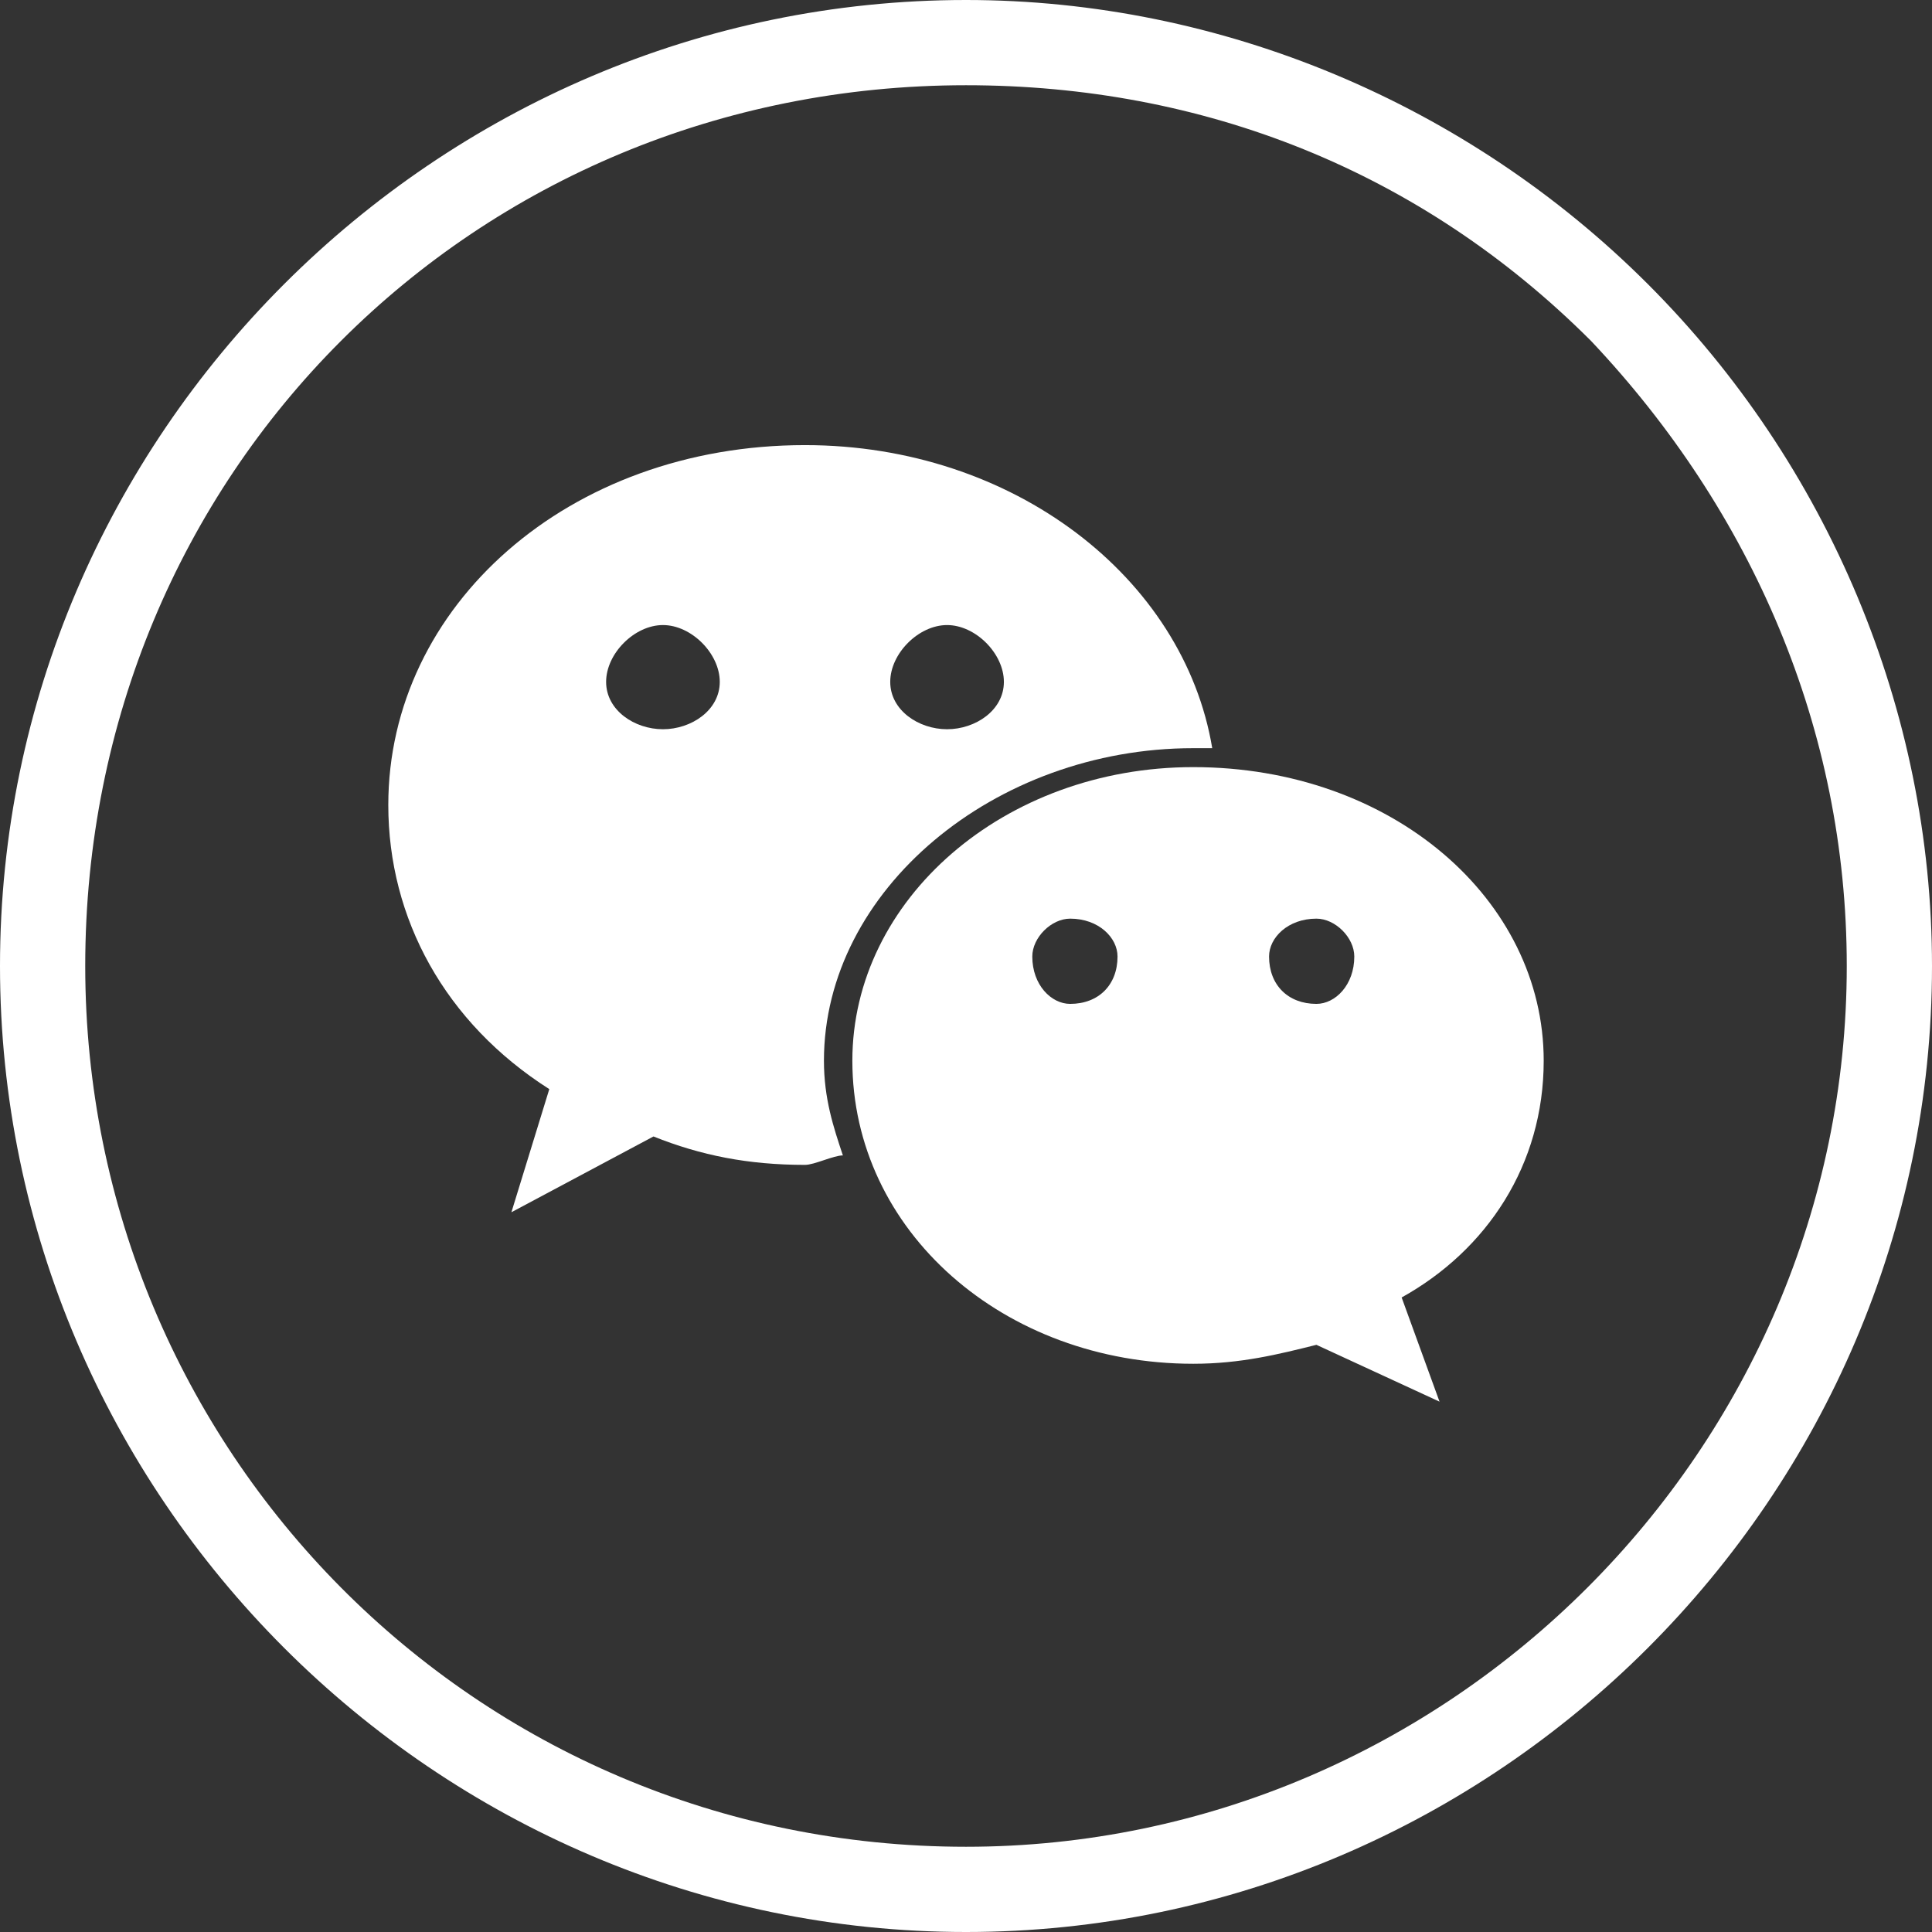 <?xml version="1.0" encoding="UTF-8"?>
<!DOCTYPE svg PUBLIC "-//W3C//DTD SVG 1.1//EN" "http://www.w3.org/Graphics/SVG/1.1/DTD/svg11.dtd">
<!-- Creator: CorelDRAW 2021 (64-Bit) -->
<svg xmlns="http://www.w3.org/2000/svg" xml:space="preserve" width="147px" height="147px" version="1.1" style="shape-rendering:geometricPrecision; text-rendering:geometricPrecision; image-rendering:optimizeQuality; fill-rule:evenodd; clip-rule:evenodd"
viewBox="0 0 2.04 2.04"
 xmlns:xlink="http://www.w3.org/1999/xlink"
 xmlns:xodm="http://www.corel.com/coreldraw/odm/2003">
 <rect x="0" y="0" width="2.04" height="2.04" fill="#333333" stroke="none"/>
 <defs>
  <style type="text/css">
   <![CDATA[
    .fil0 {fill:white}
    .fil1 {fill:white;fill-rule:nonzero}
   ]]>
  </style>
 </defs>
 <g id="图层_x0020_1">
  <g id="_2490773290320">
   <g>
    <path class="fil0" d="M0.85 0.47c0.22,0 0.4,0.14 0.43,0.32 0,0 -0.01,0 -0.02,0 -0.21,0 -0.39,0.15 -0.39,0.33 0,0.04 0.01,0.07 0.02,0.1 -0.01,0 -0.03,0.01 -0.04,0.01 -0.06,0 -0.11,-0.01 -0.16,-0.03l-0.15 0.08 0.04 -0.13c-0.11,-0.07 -0.17,-0.18 -0.17,-0.3 0,-0.21 0.19,-0.38 0.44,-0.38zm0.15 0.19c0.03,0 0.06,0.03 0.06,0.06 0,0.03 -0.03,0.05 -0.06,0.05 -0.03,0 -0.06,-0.02 -0.06,-0.05 0,-0.03 0.03,-0.06 0.06,-0.06zm-0.3 0c0.03,0 0.06,0.03 0.06,0.06 0,0.03 -0.03,0.05 -0.06,0.05 -0.03,0 -0.06,-0.02 -0.06,-0.05 0,-0.03 0.03,-0.06 0.06,-0.06z"/>
    <path class="fil0" d="M1.26 0.81c-0.2,0 -0.36,0.14 -0.36,0.31 0,0.18 0.16,0.32 0.36,0.32 0.05,0 0.09,-0.01 0.13,-0.02l0.13 0.06 -0.04 -0.11c0.09,-0.05 0.15,-0.14 0.15,-0.25 0,-0.17 -0.16,-0.31 -0.37,-0.31zm-0.13 0.16c-0.02,0 -0.04,0.02 -0.04,0.04 0,0.03 0.02,0.05 0.04,0.05 0.03,0 0.05,-0.02 0.05,-0.05 0,-0.02 -0.02,-0.04 -0.05,-0.04zm0.26 0c-0.03,0 -0.05,0.02 -0.05,0.04 0,0.03 0.02,0.05 0.05,0.05 0.02,0 0.04,-0.02 0.04,-0.05 0,-0.02 -0.02,-0.04 -0.04,-0.04z"/>
   </g>
   <path class="fil1" d="M1.02 2.04c-0.56,0 -1.02,-0.46 -1.02,-1.02 0,-0.56 0.46,-1.02 1.02,-1.02 0.27,0 0.53,0.11 0.72,0.3 0.19,0.19 0.3,0.45 0.3,0.72 0,0.56 -0.46,1.02 -1.02,1.02zm0 -1.95c-0.52,0 -0.93,0.41 -0.93,0.93 0,0.51 0.41,0.93 0.93,0.93 0.51,0 0.93,-0.42 0.93,-0.93 0,-0.25 -0.1,-0.48 -0.27,-0.66 -0.18,-0.18 -0.41,-0.27 -0.66,-0.27z"/>
  </g>
 </g>
</svg>
